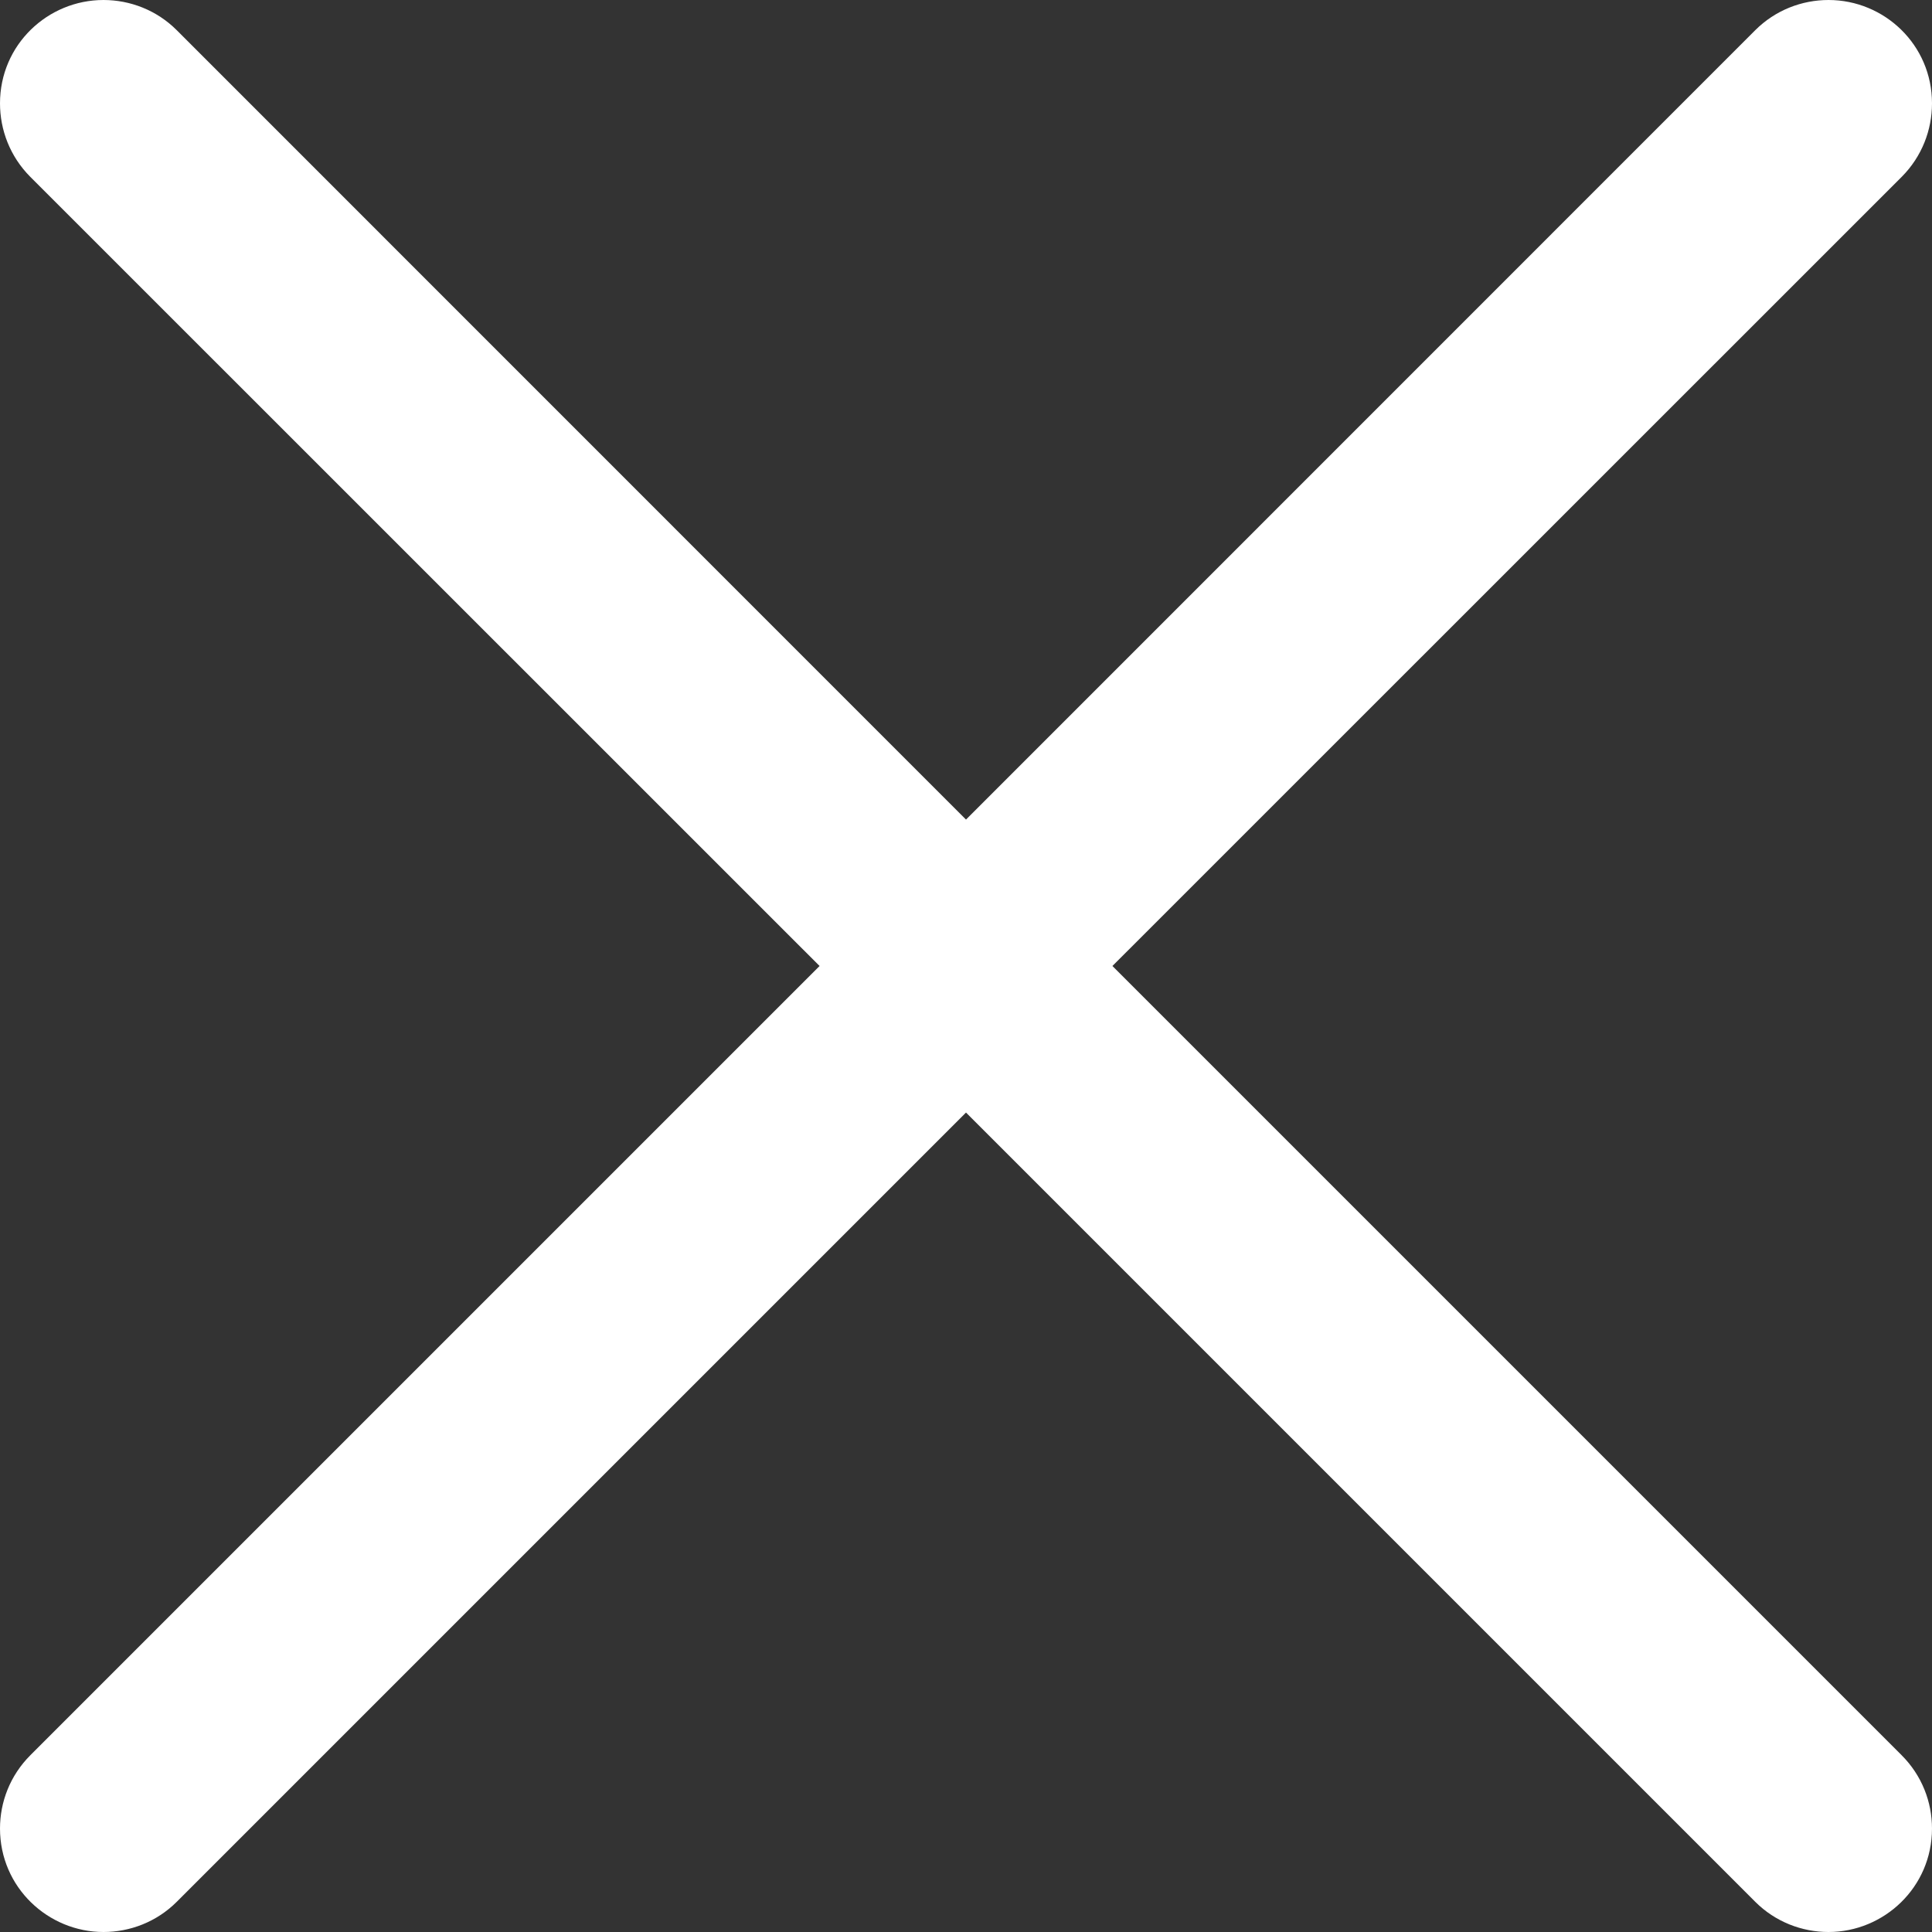 <svg width="14" height="14" viewBox="0 0 14 14" fill="none" xmlns="http://www.w3.org/2000/svg">
<rect x="0" y="0" width="14" height="14" fill="#333333" stroke="none"/>
<path fill-rule="evenodd" clip-rule="evenodd" d="M7 5.939L12.719 0.219C12.865 0.073 13.058 0 13.25 0C13.654 0 14 0.324 14 0.749C14 0.942 13.927 1.134 13.781 1.281L8.061 7L13.78 12.719C13.927 12.866 14 13.058 14 13.25C14 13.677 13.651 14 13.25 14C13.058 14 12.865 13.927 12.719 13.781L7 8.062L1.281 13.781C1.135 13.927 0.942 14 0.75 14C0.349 14 0 13.677 0 13.25C0 13.058 0.073 12.866 0.22 12.719L5.939 7L0.219 1.281C0.073 1.134 0 0.942 0 0.749C0 0.324 0.346 0 0.75 0C0.942 0 1.135 0.073 1.281 0.219L7 5.939Z" fill="white"/>
</svg>
